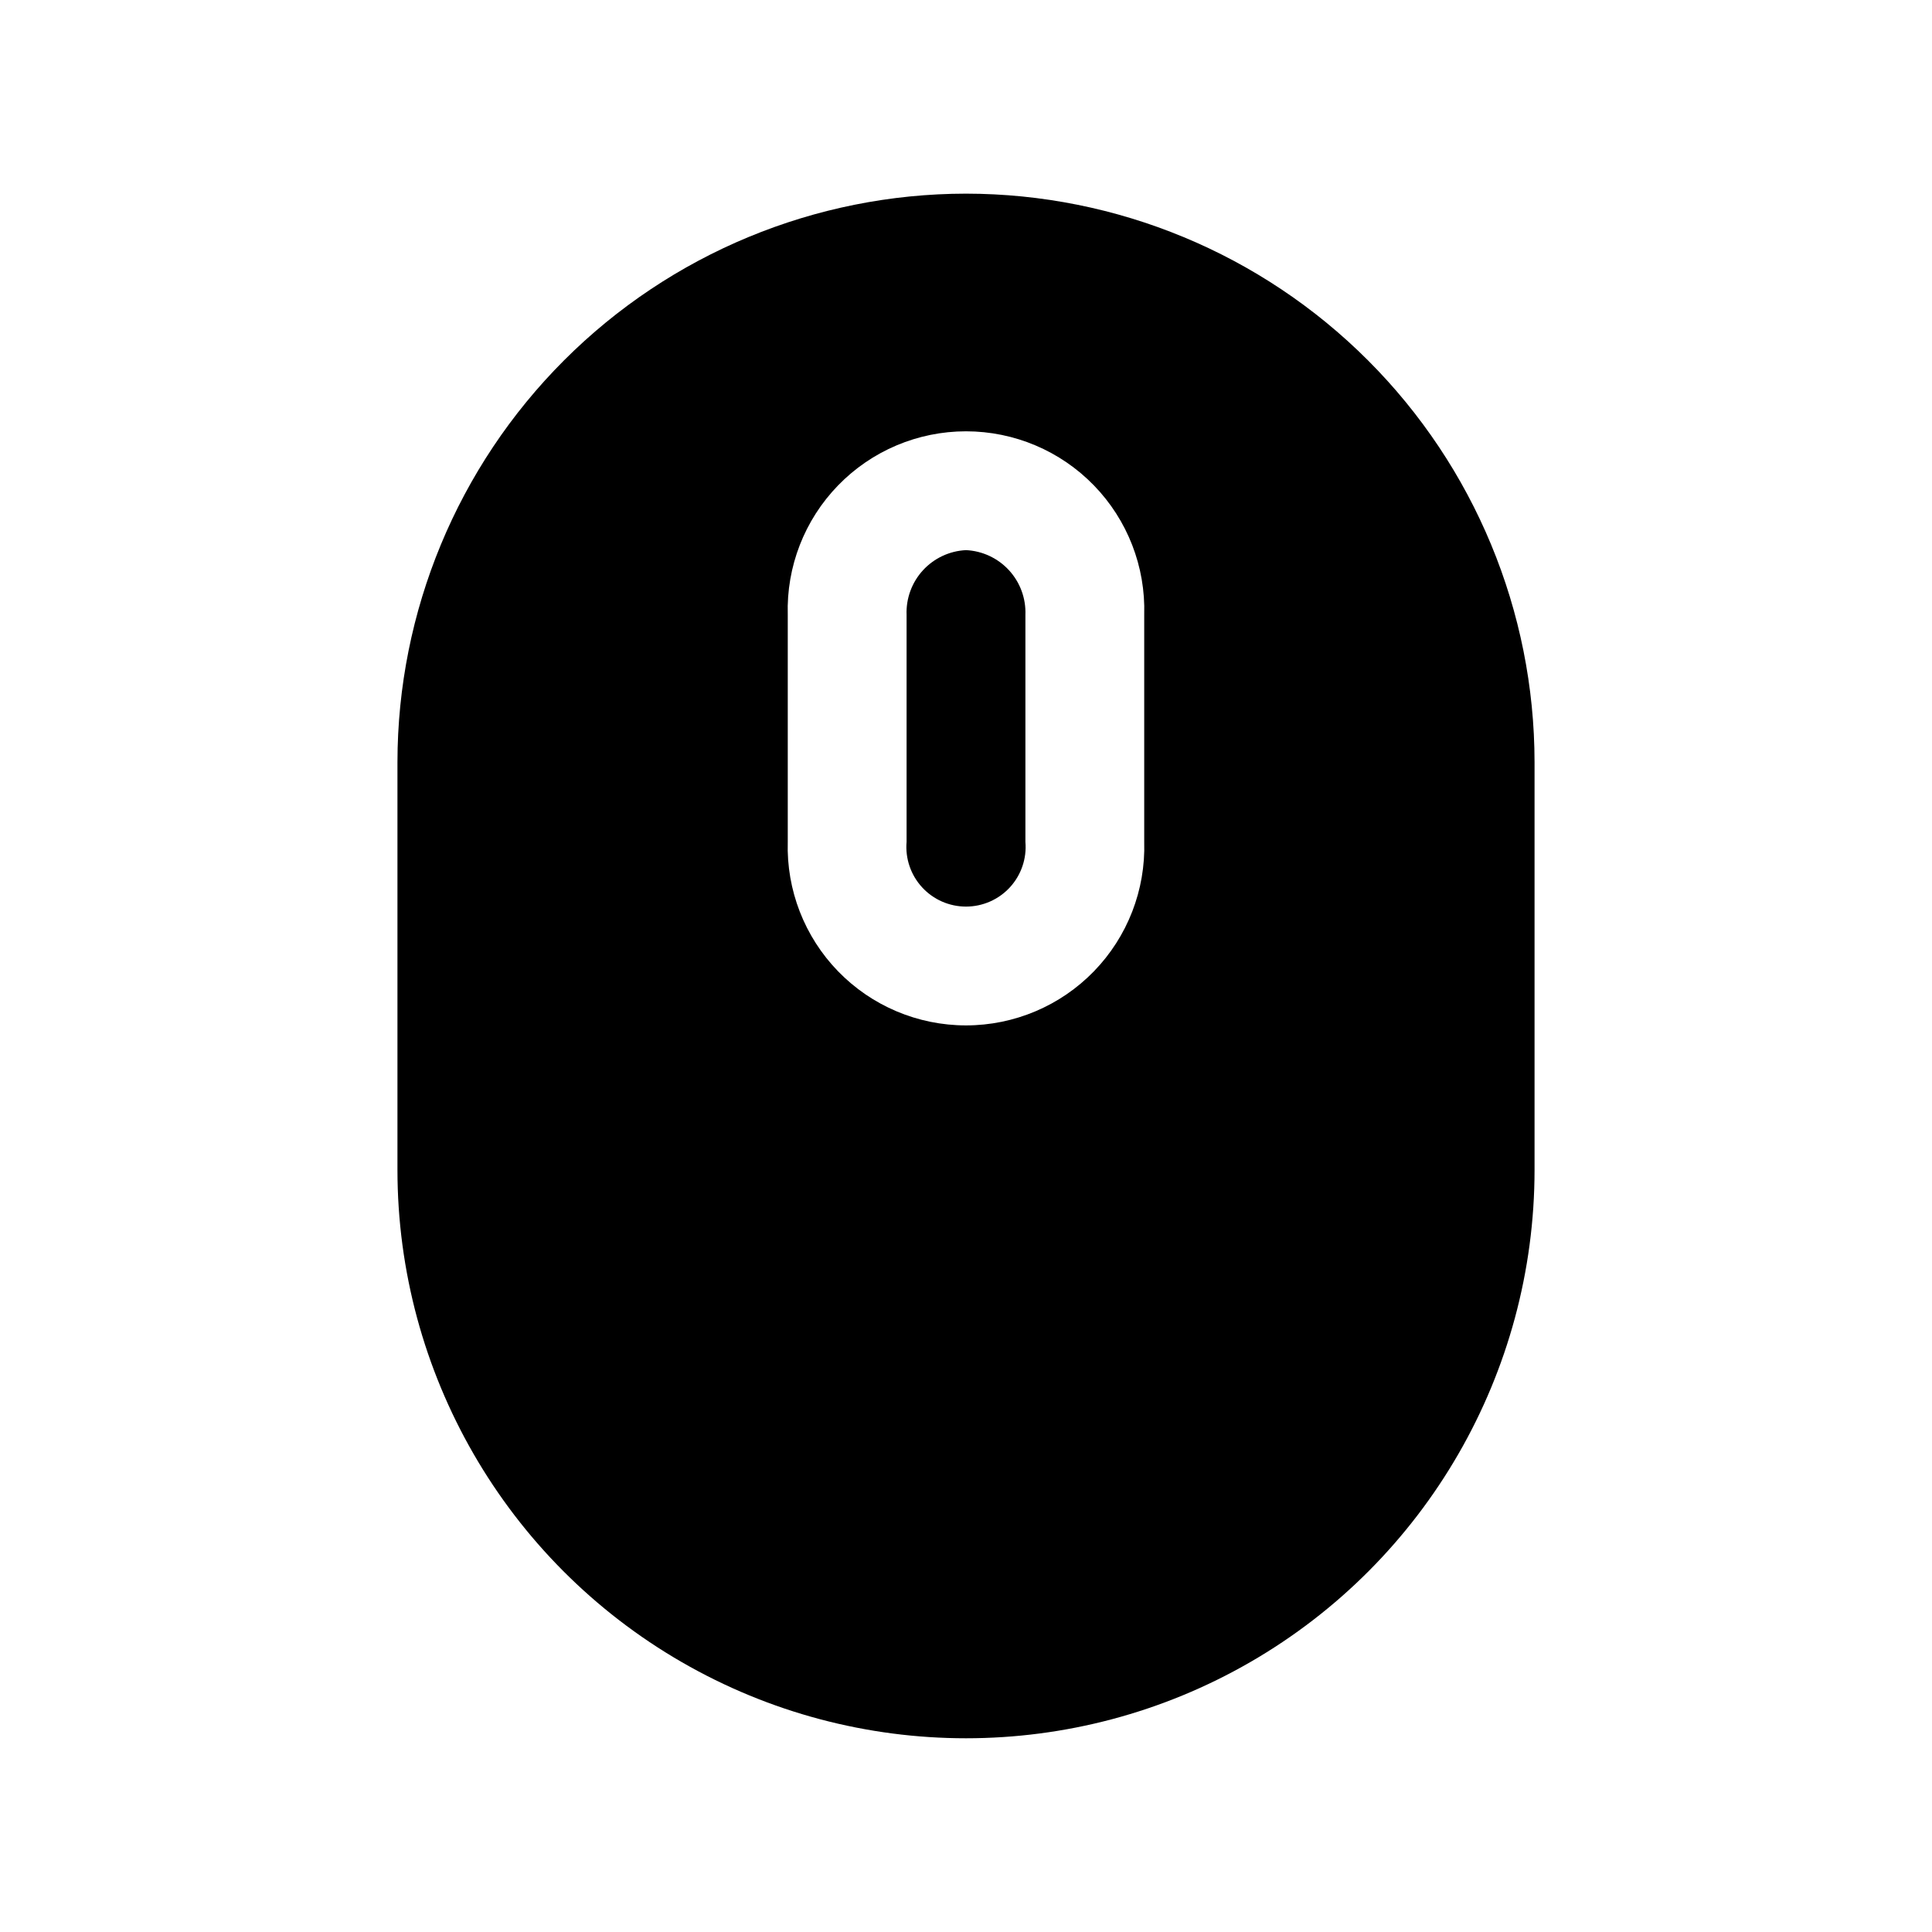 <?xml version="1.0" encoding="UTF-8"?>
<!-- Uploaded to: ICON Repo, www.svgrepo.com, Generator: ICON Repo Mixer Tools -->
<svg fill="#000000" width="800px" height="800px" version="1.1" viewBox="144 144 512 512" xmlns="http://www.w3.org/2000/svg">
 <g>
  <path d="m400 195.32c-39.953 0.031-78.262 15.914-106.51 44.164s-44.133 66.555-44.16 106.51v108c0 53.828 28.719 103.57 75.336 130.48 46.617 26.914 104.05 26.914 150.67 0 46.621-26.914 75.336-76.656 75.336-130.48v-108c-0.027-39.953-15.91-78.258-44.16-106.51s-66.559-44.133-106.51-44.164zm47.23 171.77v0.004c0.379 12.77-4.43 25.145-13.328 34.312-8.898 9.164-21.129 14.336-33.902 14.336-12.777 0-25.004-5.172-33.902-14.336-8.898-9.168-13.707-21.543-13.332-34.312v-60.141c-0.375-12.77 4.434-25.148 13.332-34.312 8.898-9.168 21.125-14.34 33.902-14.34 12.773 0 25.004 5.172 33.902 14.34 8.898 9.164 13.707 21.543 13.328 34.312z"/>
  <path d="m400 289.79c-4.359 0.207-8.457 2.129-11.406 5.34-2.949 3.215-4.508 7.465-4.34 11.824v60.141c-0.379 4.41 1.105 8.777 4.102 12.043 2.992 3.262 7.215 5.117 11.645 5.117 4.426 0 8.648-1.855 11.645-5.117 2.992-3.266 4.481-7.633 4.098-12.043v-60.141c0.168-4.359-1.391-8.609-4.34-11.824-2.949-3.211-7.047-5.133-11.402-5.34z"/>
 </g>
</svg>